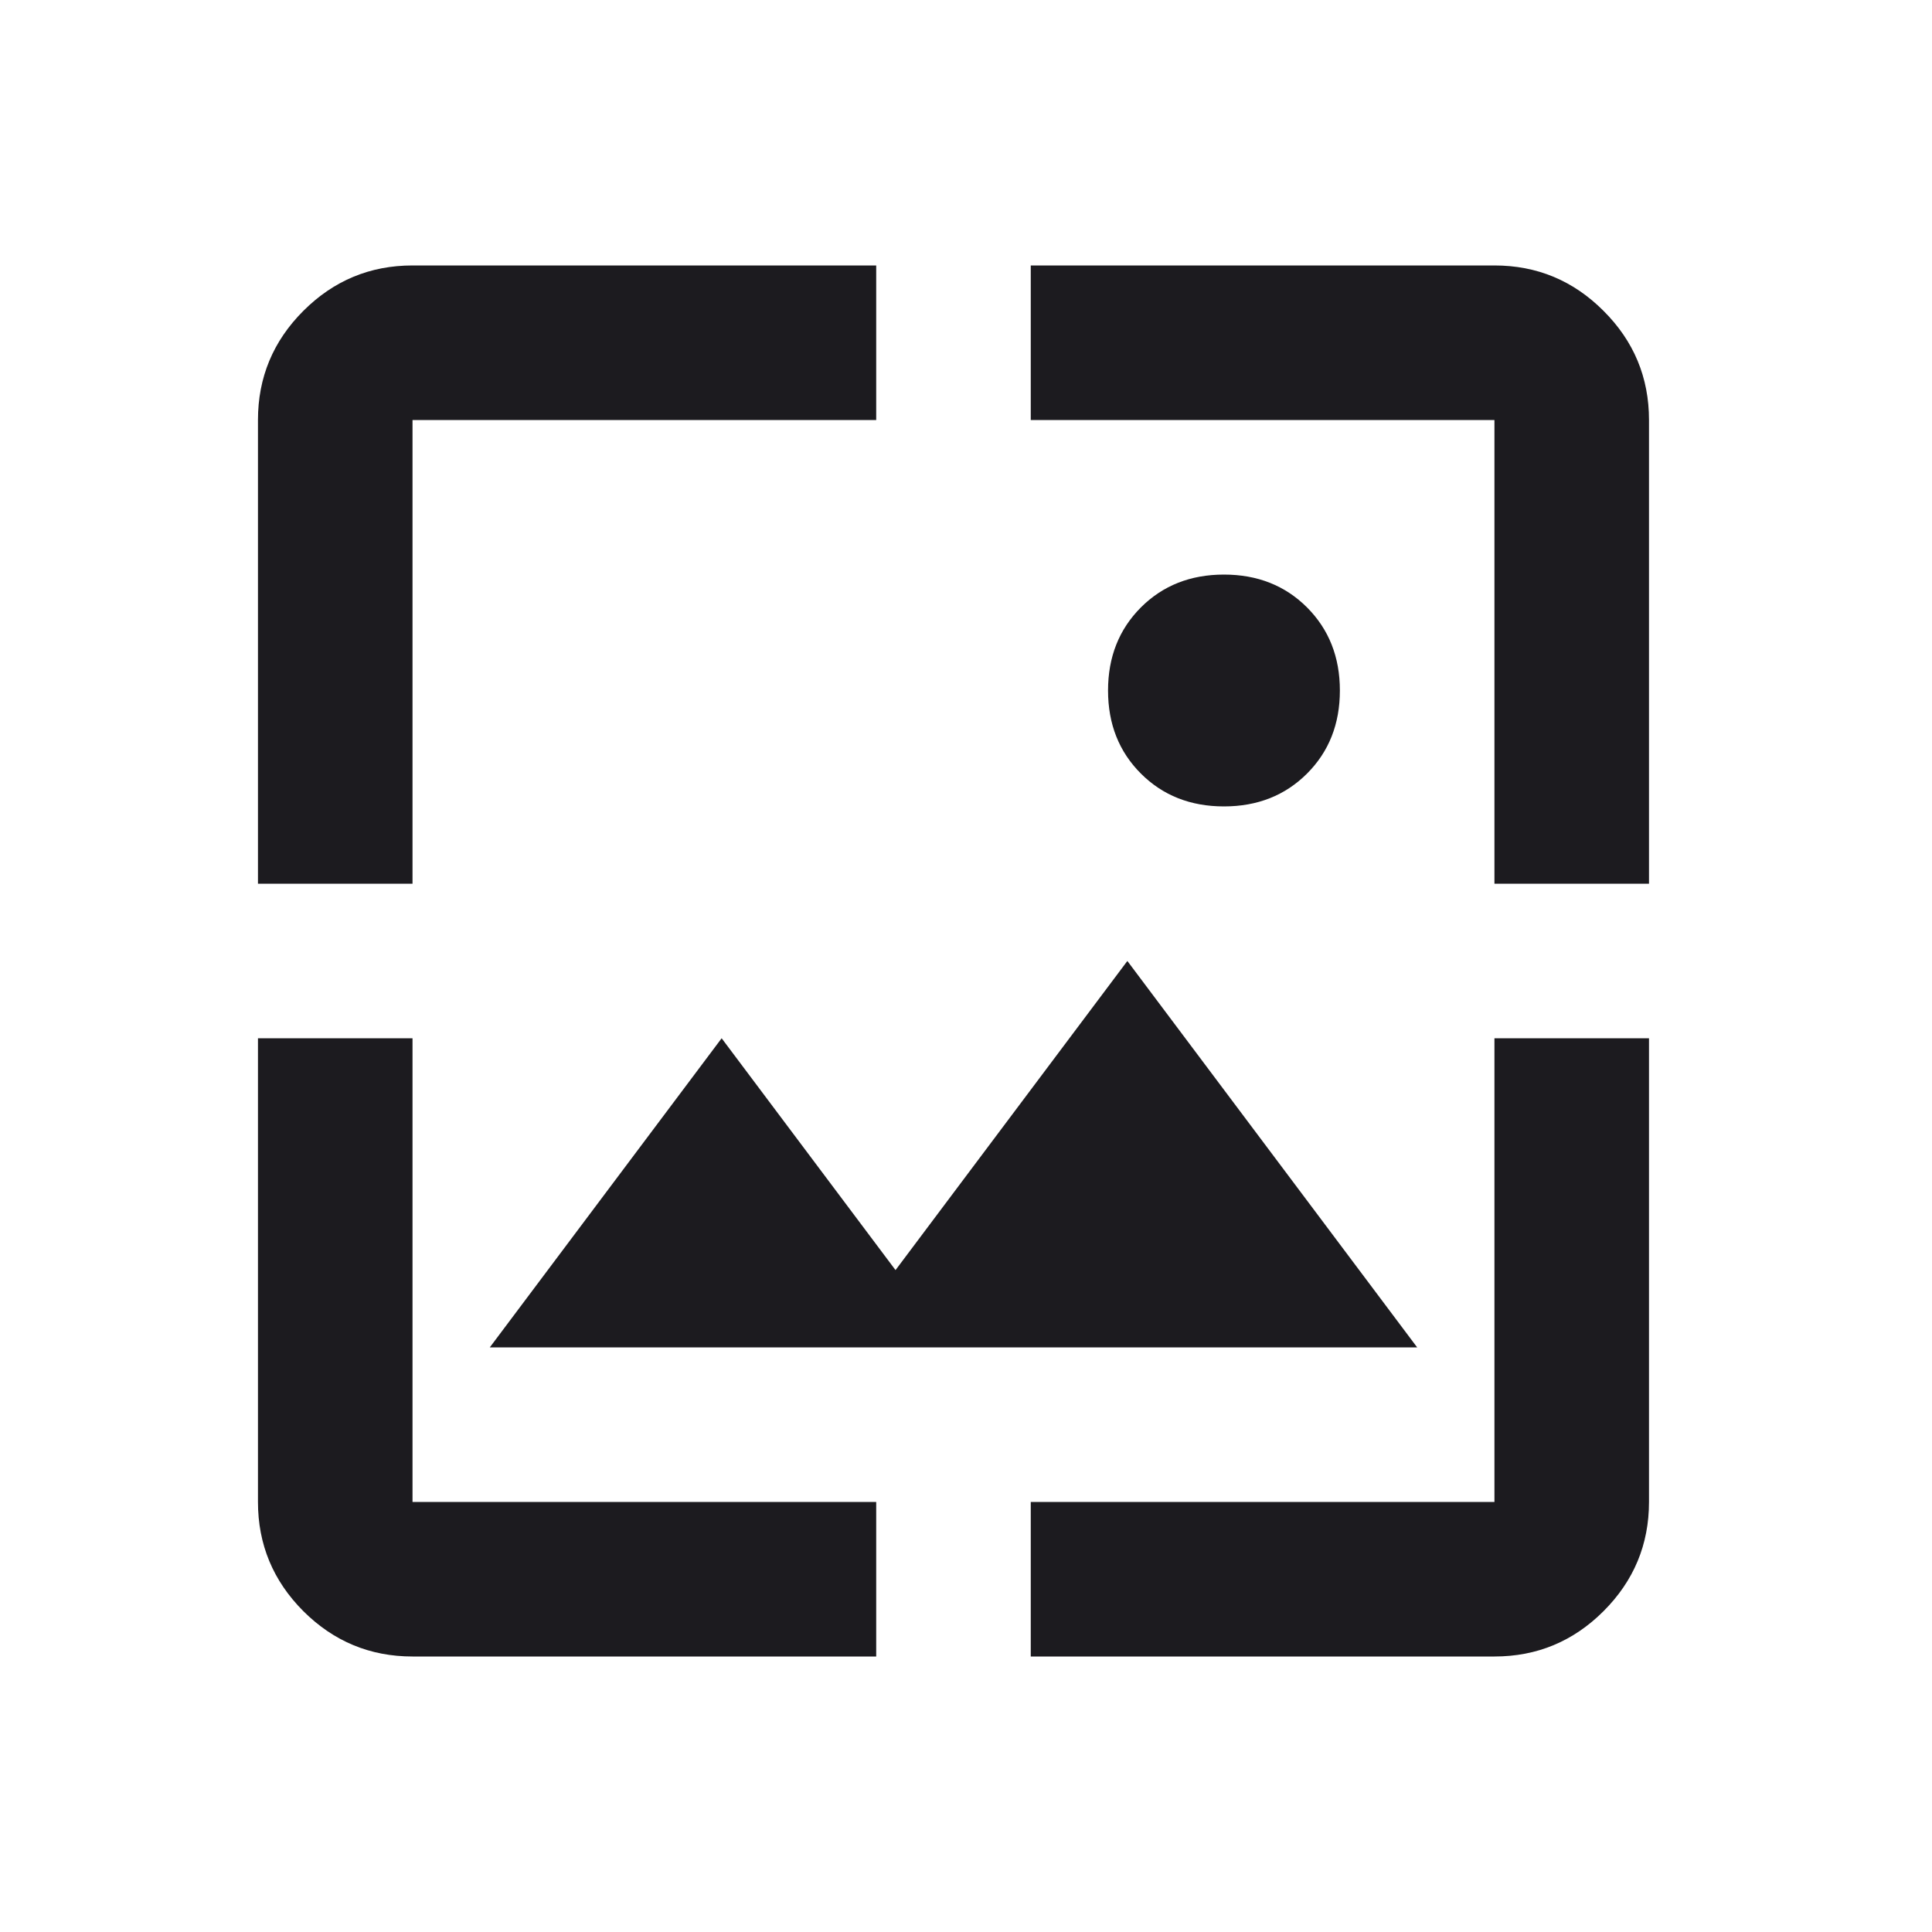 <svg width="25" height="25" viewBox="0 0 25 25" fill="none" xmlns="http://www.w3.org/2000/svg">
<mask id="mask0_47_7" style="mask-type:alpha" maskUnits="userSpaceOnUse" x="0" y="0" width="25" height="25">
<rect x="0.338" y="0.435" width="24" height="24" fill="#D9D9D9"/>
</mask>
<g mask="url(#mask0_47_7)">
<path d="M5.338 21.435C4.788 21.435 4.317 21.239 3.925 20.848C3.534 20.456 3.338 19.985 3.338 19.435V13.435H5.338V19.435H11.338V21.435H5.338ZM13.338 21.435V19.435H19.338V13.435H21.338V19.435C21.338 19.985 21.142 20.456 20.75 20.848C20.359 21.239 19.888 21.435 19.338 21.435H13.338ZM6.338 17.435L9.338 13.435L11.588 16.435L14.588 12.435L18.338 17.435H6.338ZM3.338 11.435V5.435C3.338 4.885 3.534 4.414 3.925 4.023C4.317 3.631 4.788 3.435 5.338 3.435H11.338V5.435H5.338V11.435H3.338ZM19.338 11.435V5.435H13.338V3.435H19.338C19.888 3.435 20.359 3.631 20.75 4.023C21.142 4.414 21.338 4.885 21.338 5.435V11.435H19.338ZM15.838 10.435C15.405 10.435 15.046 10.293 14.763 10.01C14.48 9.727 14.338 9.369 14.338 8.935C14.338 8.502 14.48 8.144 14.763 7.86C15.046 7.577 15.405 7.435 15.838 7.435C16.271 7.435 16.63 7.577 16.913 7.86C17.196 8.144 17.338 8.502 17.338 8.935C17.338 9.369 17.196 9.727 16.913 10.01C16.63 10.293 16.271 10.435 15.838 10.435Z" fill="#1C1B1F"/>
</g>
</svg>
